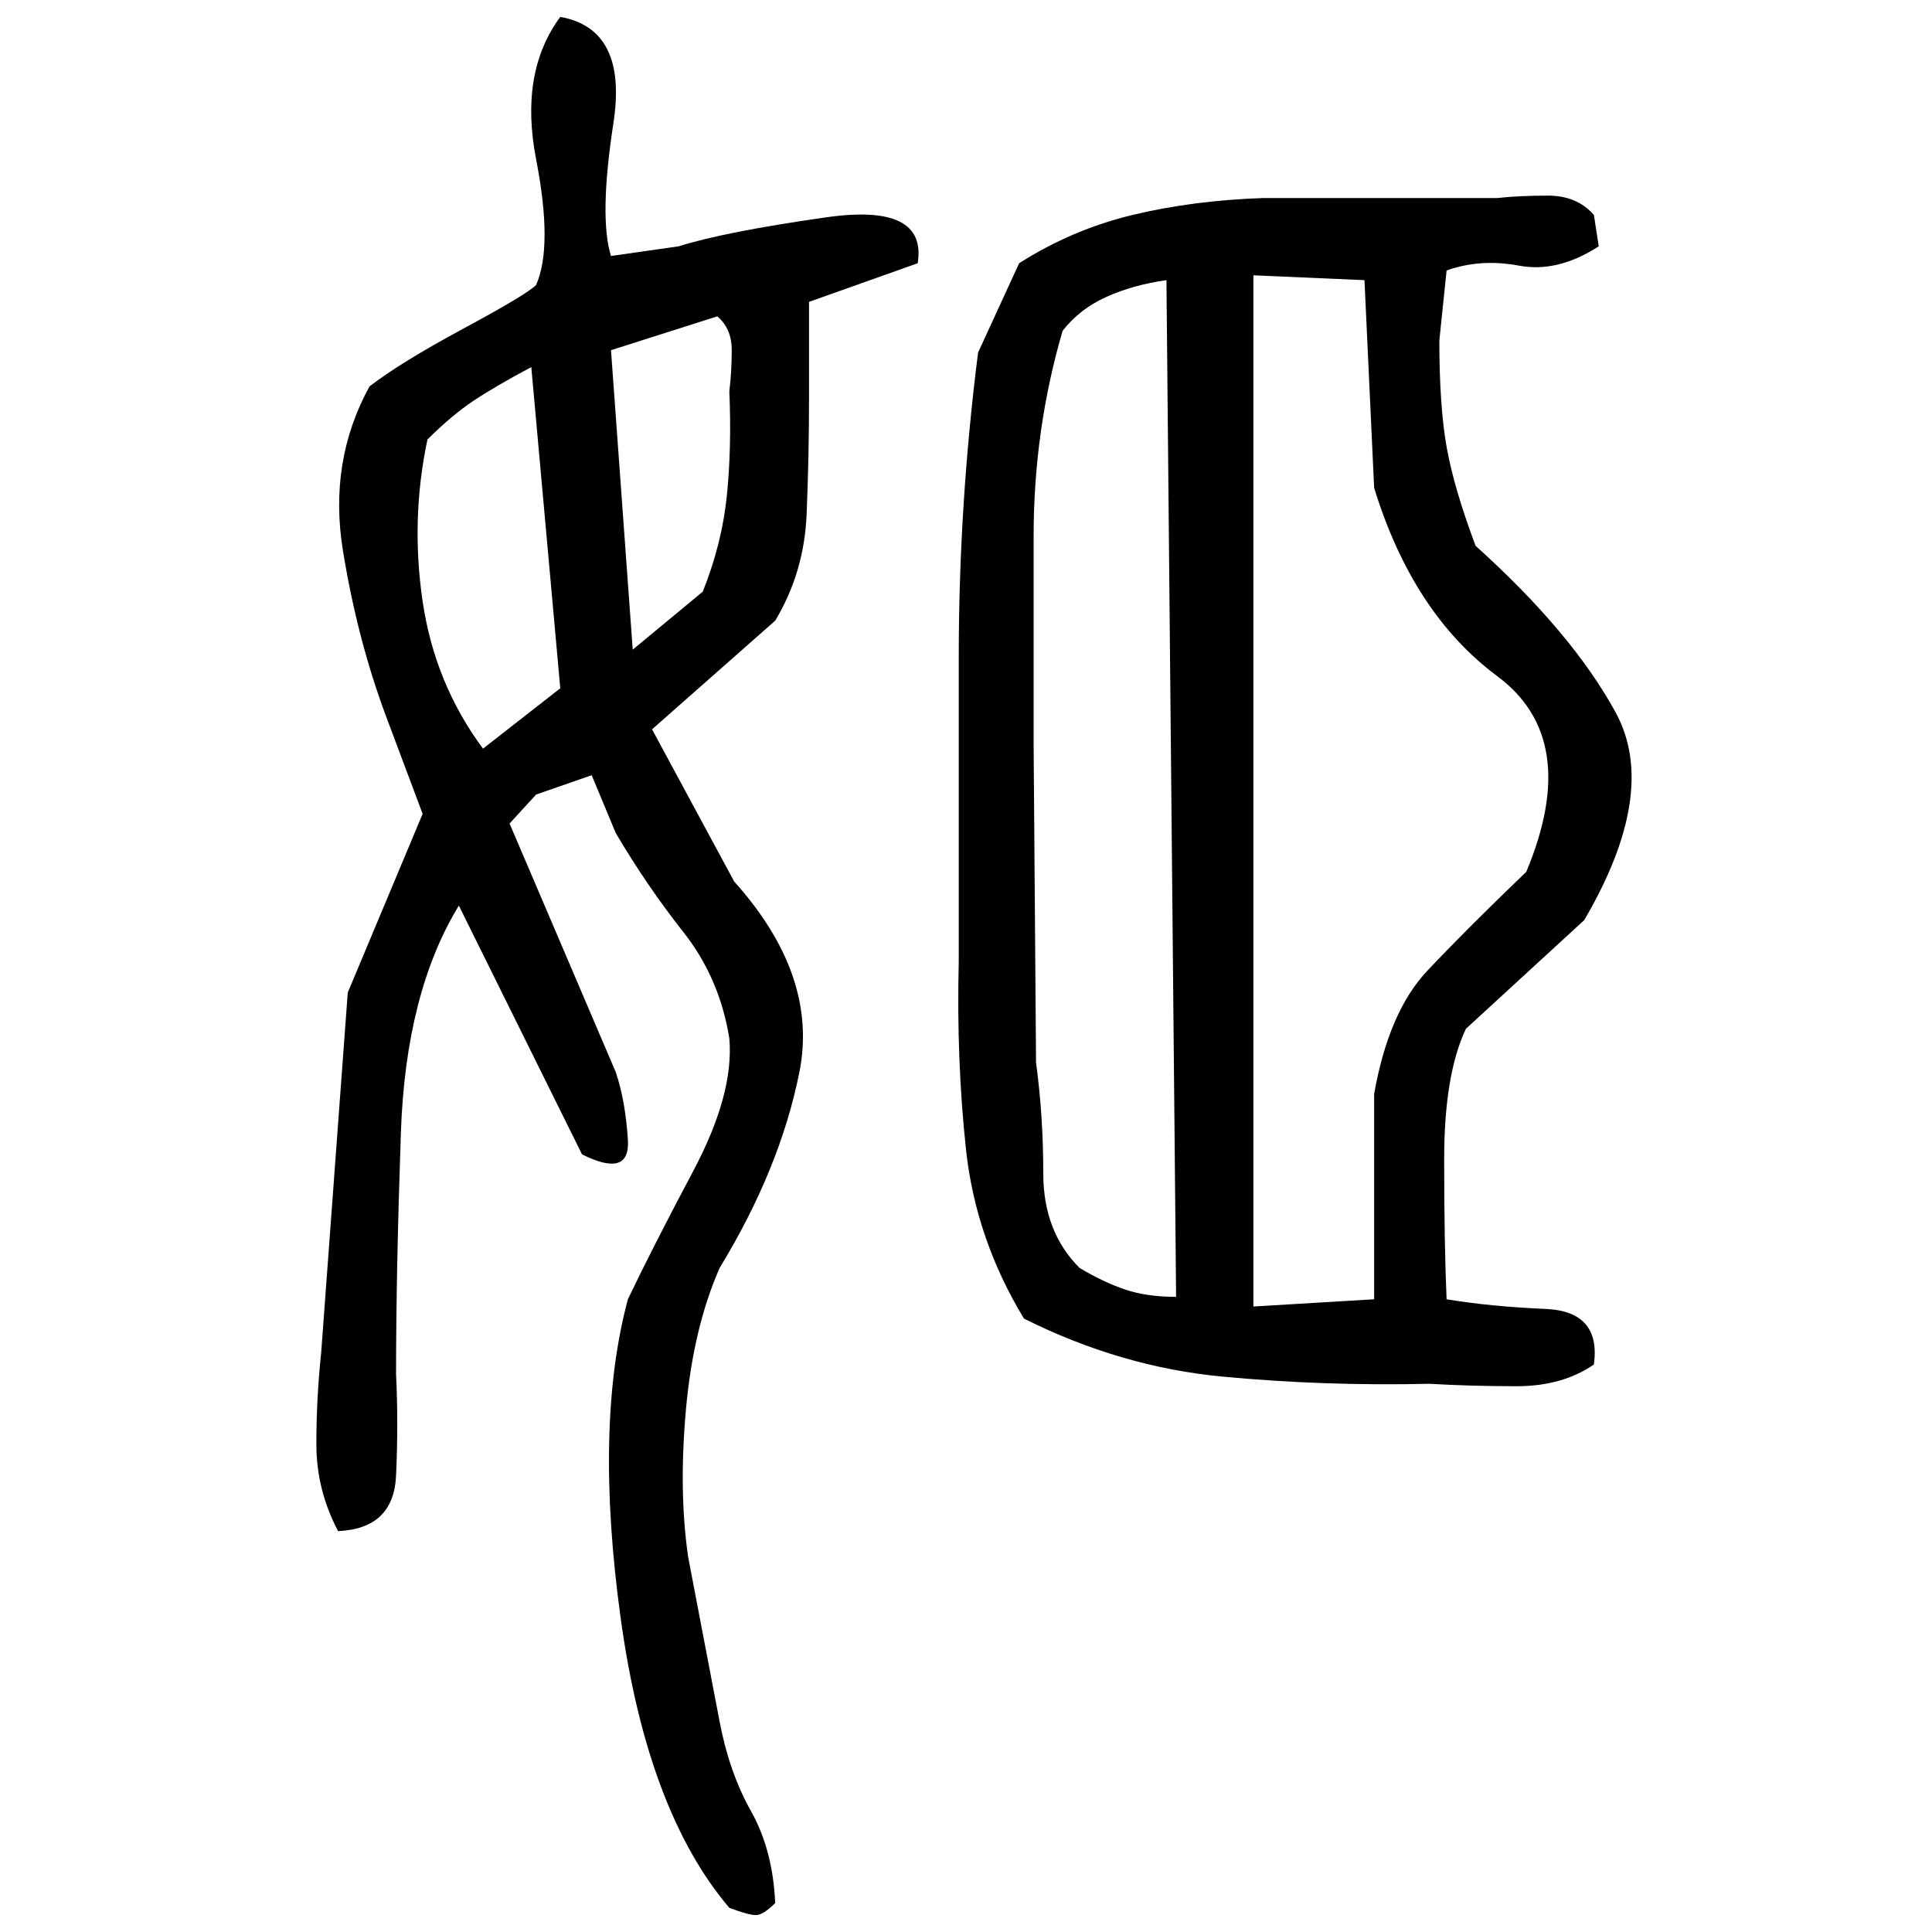 ﻿<?xml version="1.0" encoding="UTF-8" standalone="yes"?>
<svg xmlns="http://www.w3.org/2000/svg" height="100%" version="1.1" width="100%" viewBox="0 0 80 80">
  <g transform="scale(1)">
    <path fill="#000000" d="M23.2 0.7Q26 1.2 25.4 5.1T25.3 10.6L28.1 10.2Q30 9.6 34.2 9.0T38 10.9L33.5 12.5V16.5Q33.5 18.9 33.4 21.3T32.1 25.7L27 30.2L30.4 36.5Q33.9 40.4 33.1 44.4T29.8 52.5Q28.7 55 28.4 58.4T28.5 64.5L29.8 71.3Q30.2 73.4 31.1 75T32.1 78.8Q31.6 79.3 31.3 79.3T30.2 79Q26.8 75 25.7 67T26 53.8Q27 51.7 28.7 48.5T30.2 43Q29.8 40.5 28.3 38.6T25.5 34.5L24.5 32.1L22.2 32.9L21.1 34.1L25.5 44.4Q25.9 45.6 26 47.2T24.1 47.8L19 37.5Q16.8 41.1 16.6 46.9T16.4 56.9Q16.5 58.9 16.4 61.1T14 63.4Q13.1 61.7 13.1 59.8T13.3 56.0L14.4 41.1L17.5 33.7L16.0 29.7Q14.8 26.5 14.2 22.8T15.3 16.0Q16.6 15 19.2 13.6T22.2 11.8Q22.9 10.2 22.2 6.6T23.2 0.7ZM52.3 8.2H62Q62.9 8.1 64.1 8.1T66 8.9L66.2 10.2Q64.5 11.3 62.9 11T59.9 11.2L59.6 14.1Q59.6 16.8 59.9 18.5T61.1 22.6Q65.1 26.2 66.9 29.5T65.6 38.1L60.7 42.6Q59.8 44.5 59.8 48T59.9 53.8Q61.7 54.1 64.0 54.2T66 56.5Q64.7 57.4 62.8 57.4T59.2 57.3Q54.8 57.4 50.6 57.0T42.4 54.6Q40.4 51.3 40 47.6T39.7 39.8Q39.7 33.5 39.7 27.2T40.5 14.6L42.2 10.9Q44.4 9.5 46.9 8.9T52.3 8.2ZM51.9 54.1L56.9 53.8V45.3Q57.5 41.9 59.1 40.2T63.2 36.1Q65.5 30.6 62 28.0T56.9 20.2L56.5 11.6L51.9 11.4V54.1ZM46.9 11.8T45.8 12.3T44.0 13.7Q42.8 17.8 42.8 22.2T42.8 30.8L42.9 44.0Q43.2 46.2 43.2 48.6T44.7 52.5Q45.7 53.1 46.6 53.4T48.7 53.7L48.3 11.6Q46.9 11.8 45.8 12.3ZM25.3 14.5L26.2 26.9L29.1 24.5Q29.9 22.5 30.1 20.5T30.2 16.2Q30.3 15.4 30.3 14.5T29.7 13.1L25.3 14.5ZM20.5 16.0T19.6 16.6T17.7 18.2Q17.0 21.5 17.5 24.9T20.0 31L23.2 28.5L22 15.2Q20.5 16.0 19.6 16.6Z" />
  </g>
</svg>
